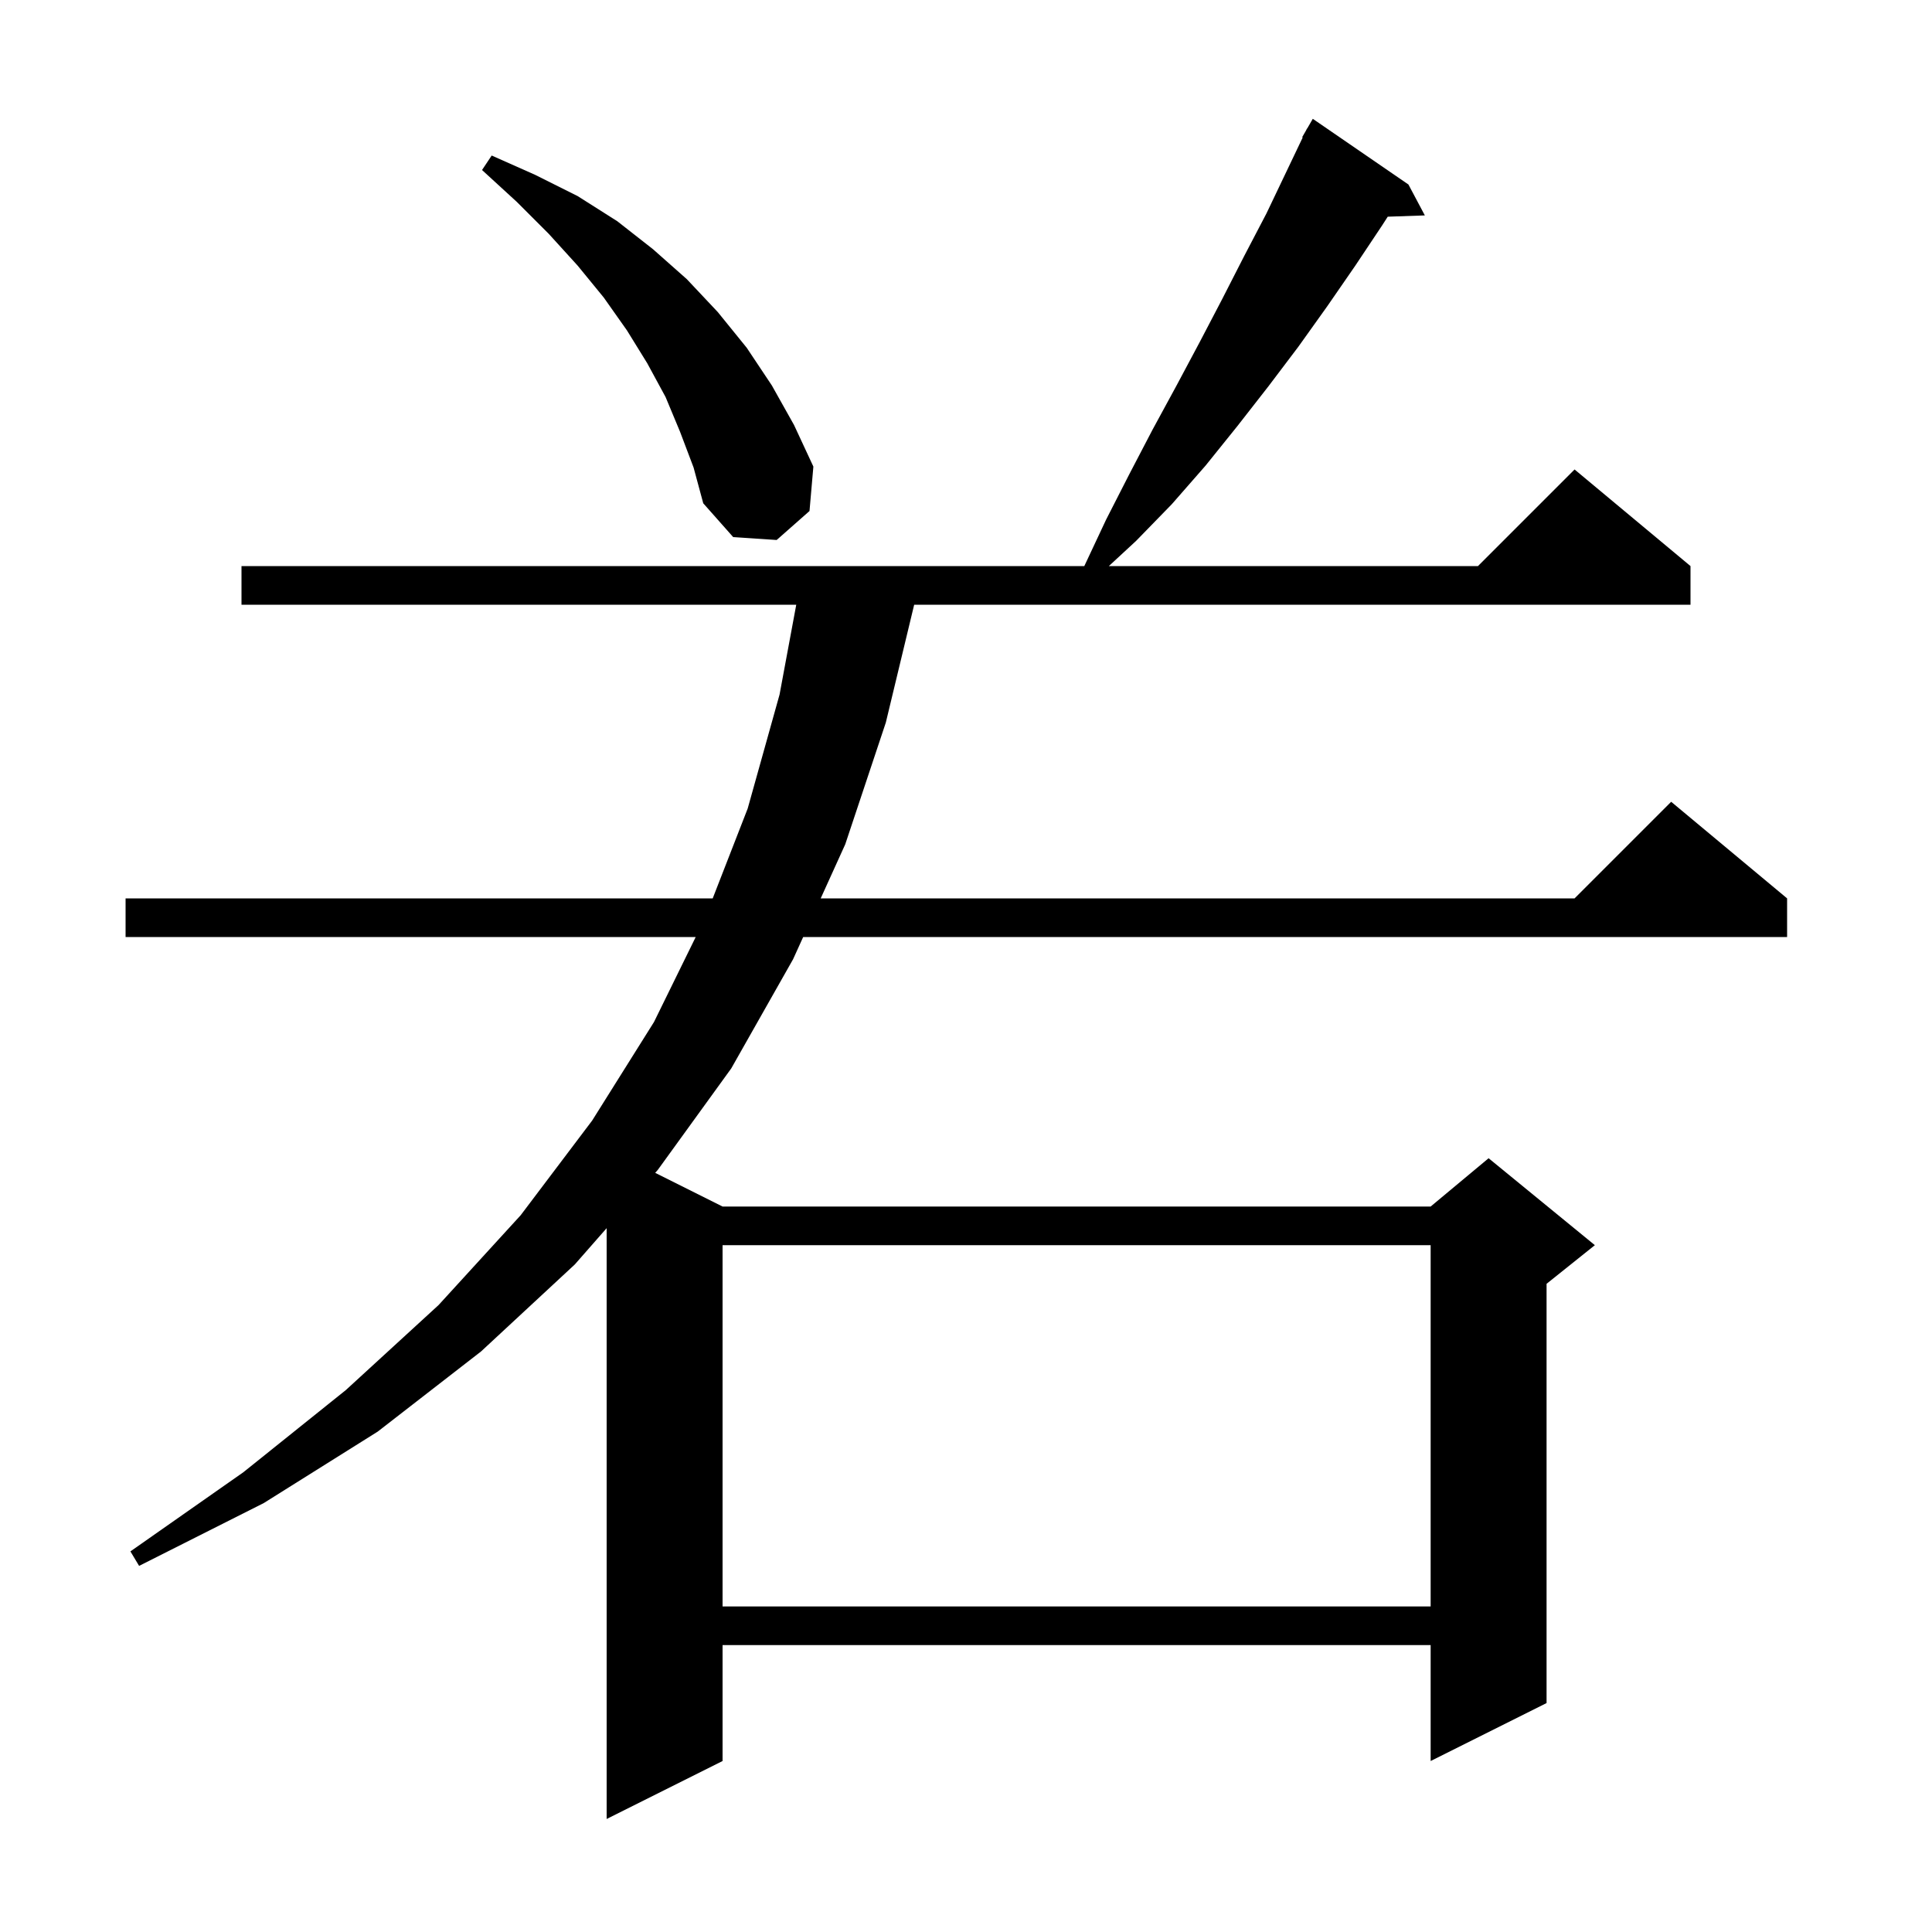 <svg xmlns="http://www.w3.org/2000/svg" xmlns:xlink="http://www.w3.org/1999/xlink" version="1.1" baseProfile="full" viewBox="0 0 200 200" width="200" height="200"><g fill="currentColor"><path d="M 145.8 19.1 L 147.5 22.3 L 143.658 22.432 L 143.1 23.3 L 140.3 27.5 L 137.4 31.7 L 134.4 35.9 L 131.3 40.0 L 128.1 44.1 L 124.8 48.2 L 121.3 52.2 L 117.6 56.0 L 114.789 58.6 L 153.0 58.6 L 163.0 48.6 L 175.0 58.6 L 175.0 62.6 L 94.635 62.6 L 91.7 74.8 L 87.5 87.4 L 84.959 93.0 L 163.0 93.0 L 173.0 83.0 L 185.0 93.0 L 185.0 97.0 L 83.144 97.0 L 82.1 99.3 L 75.7 110.6 L 68.1 121.1 L 67.826 121.413 L 74.8 124.9 L 148.1 124.9 L 154.1 119.9 L 165.1 128.9 L 160.1 132.9 L 160.1 176.3 L 148.1 182.3 L 148.1 170.3 L 74.8 170.3 L 74.8 182.3 L 62.8 188.3 L 62.8 127.14 L 59.5 130.9 L 49.8 139.9 L 39.1 148.2 L 27.3 155.6 L 14.4 162.1 L 13.5 160.6 L 25.2 152.4 L 35.8 143.9 L 45.4 135.1 L 53.9 125.8 L 61.3 116.0 L 67.7 105.8 L 72.019 97.0 L 13.0 97.0 L 13.0 93.0 L 73.779 93.0 L 77.4 83.7 L 80.7 71.9 L 82.428 62.6 L 25.0 62.6 L 25.0 58.6 L 112.247 58.6 L 114.5 53.8 L 116.9 49.1 L 119.3 44.5 L 121.8 39.9 L 124.2 35.4 L 126.5 31.0 L 128.8 26.5 L 131.1 22.1 L 134.858 14.226 L 134.8 14.2 L 135.201 13.507 L 135.3 13.3 L 135.316 13.309 L 135.9 12.3 Z M 74.8 128.9 L 74.8 166.3 L 148.1 166.3 L 148.1 128.9 Z M 70.4 44.7 L 68.9 41.1 L 67.0 37.6 L 64.9 34.2 L 62.5 30.8 L 59.8 27.5 L 56.8 24.2 L 53.5 20.9 L 49.9 17.6 L 50.9 16.1 L 55.4 18.1 L 59.8 20.3 L 63.9 22.9 L 67.6 25.8 L 71.1 28.9 L 74.3 32.3 L 77.3 36.0 L 79.9 39.9 L 82.2 44.0 L 84.2 48.3 L 83.8 52.9 L 80.4 55.9 L 75.9 55.6 L 72.8 52.1 L 71.8 48.4 Z "/></g></svg>